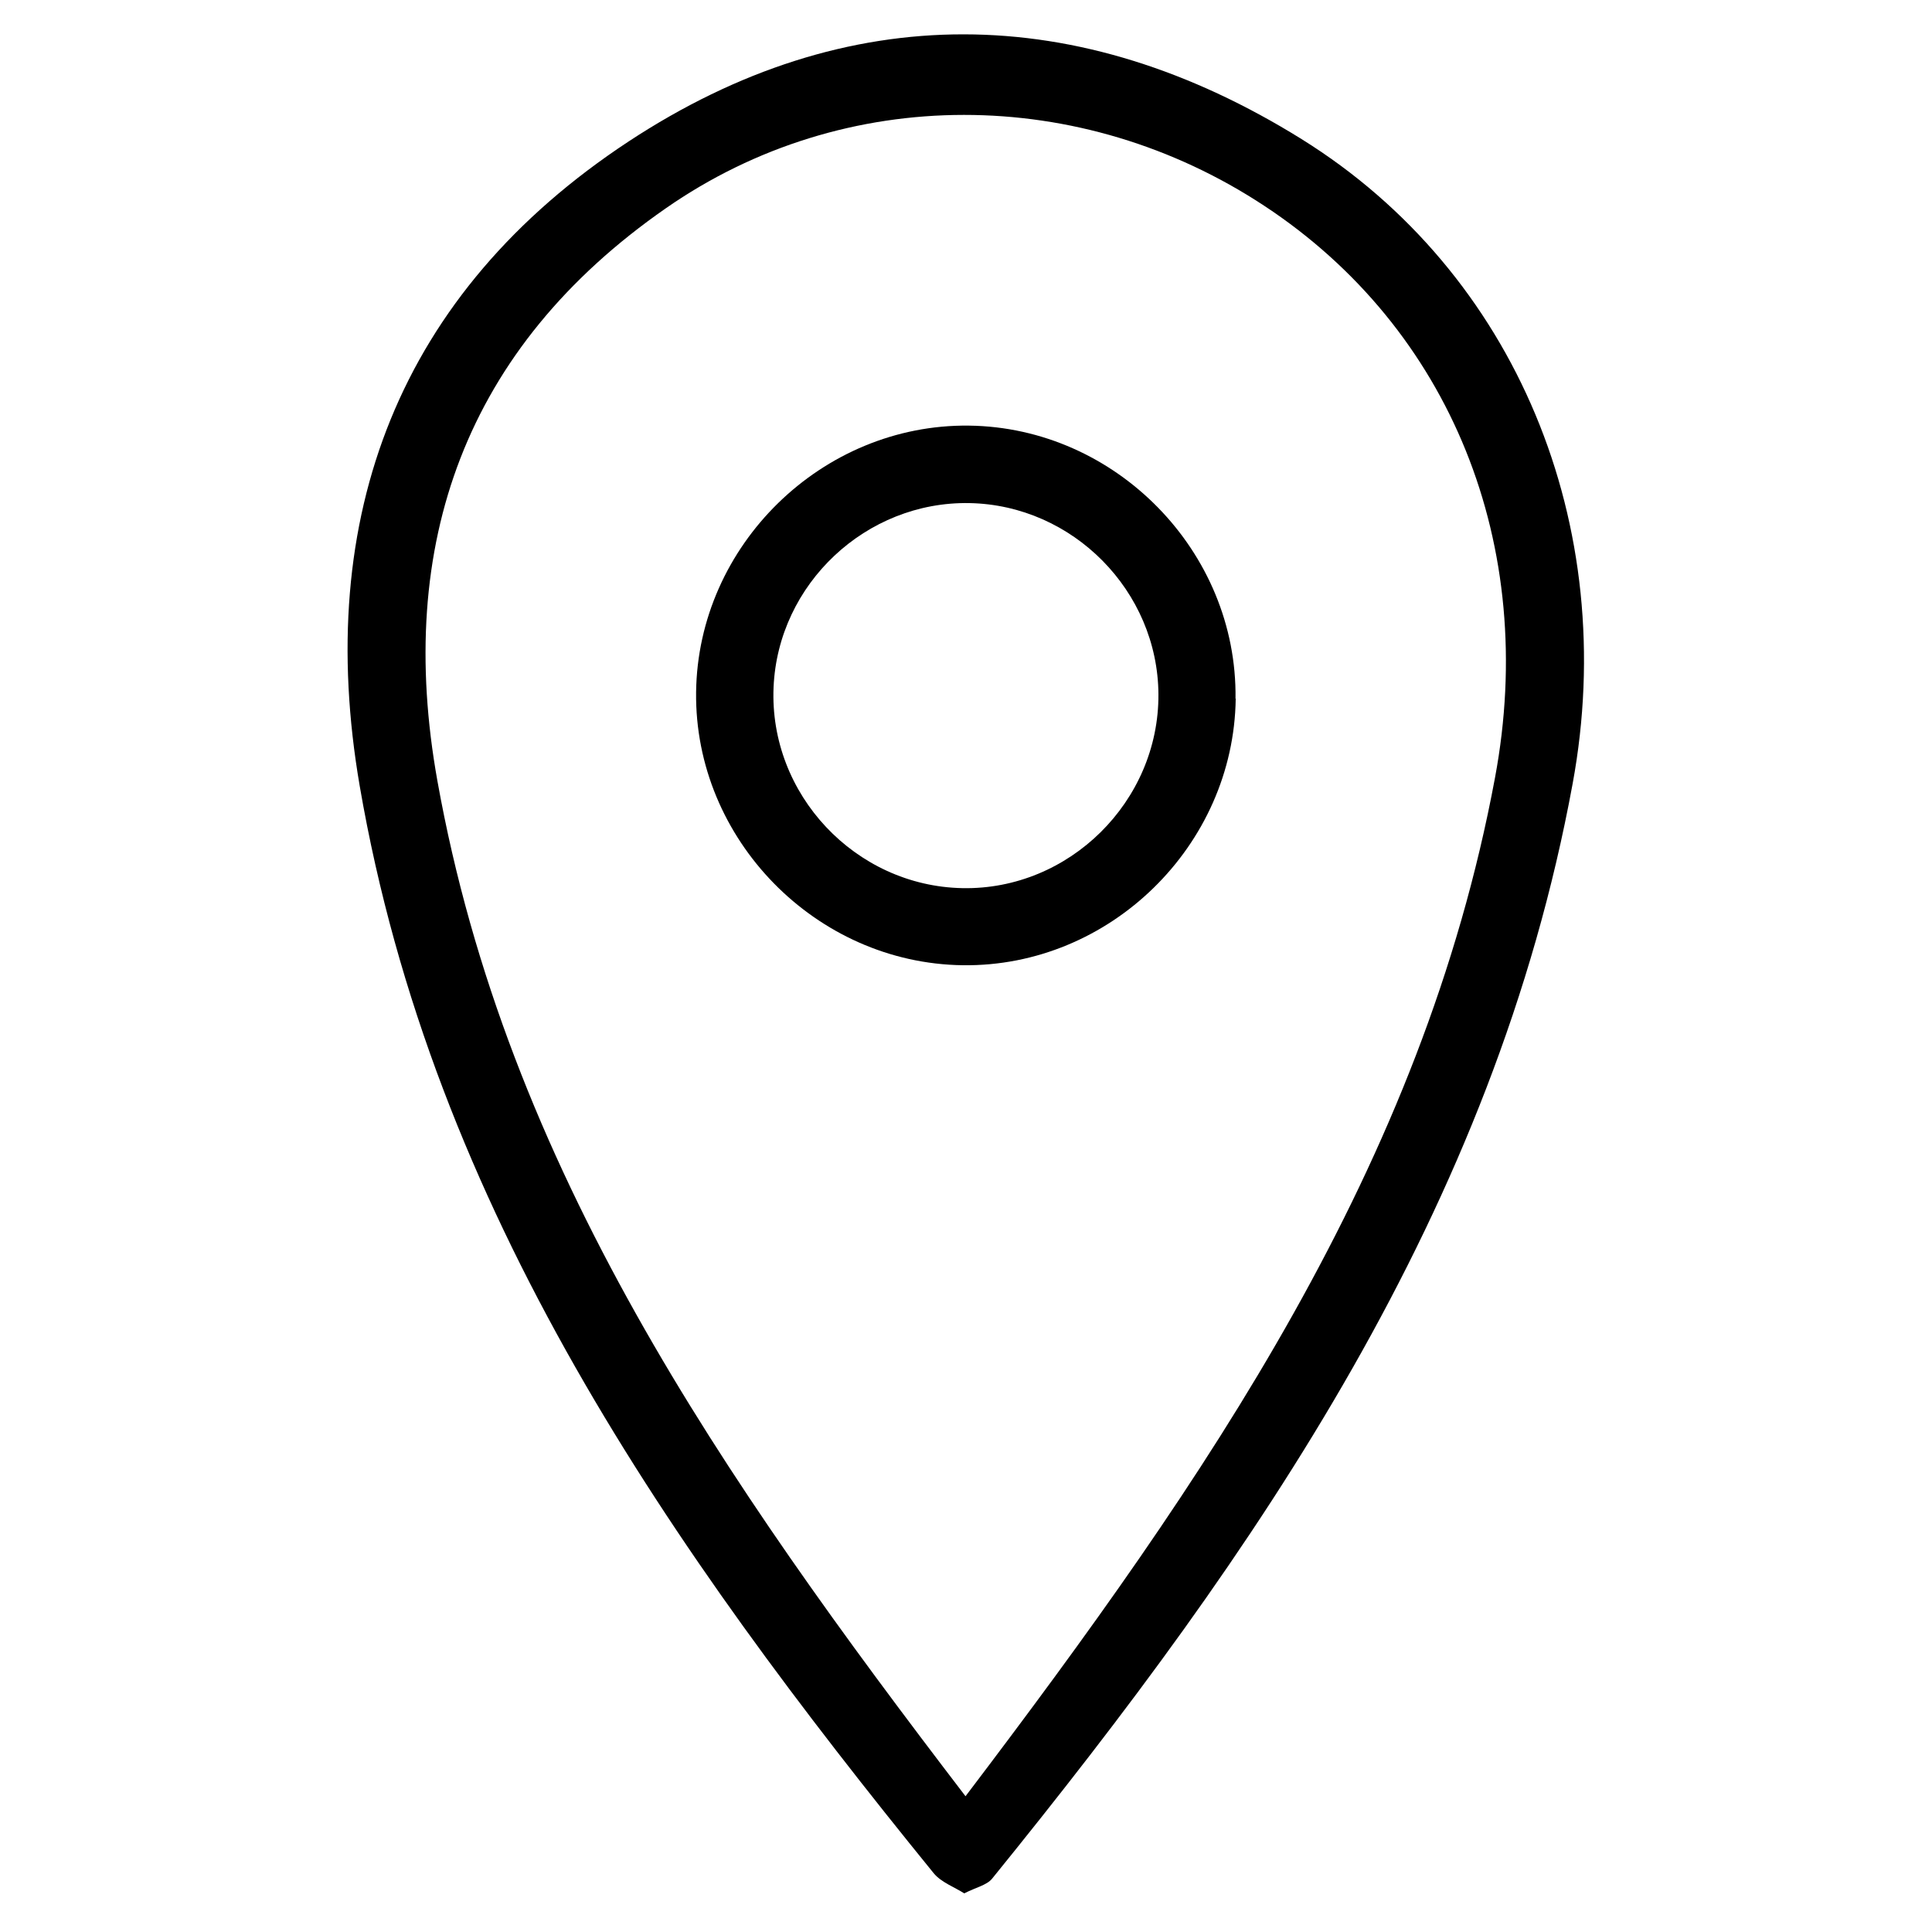 <?xml version="1.0" encoding="UTF-8"?><svg id="Calque_1" xmlns="http://www.w3.org/2000/svg" viewBox="0 0 100 100"><defs><style>.cls-1{fill:none;}</style></defs><path class="cls-1" d="M100,100c-33.33,0-66.67,0-100,0C0,66.67,0,33.33,0,0c33.33,0,66.67,0,100,0,0,33.33,0,66.67,0,100ZM49.91,98c.6-.3,1.17-.42,1.44-.76,13.73-16.92,25.99-34.64,30.05-56.68,2.45-13.35-2.91-26.44-14.03-33.36C55.84.03,43.87-.13,32.54,7.33c-11.9,7.83-16.32,19.43-13.92,33.37,3.78,21.94,16.07,39.49,29.71,56.27.38.47,1.06.7,1.58,1.04Z"/><path d="M49.91,98c-.52-.33-1.19-.57-1.58-1.04-13.64-16.78-25.93-34.33-29.71-56.27-2.4-13.94,2.02-25.54,13.92-33.37C43.87-.13,55.84.03,67.37,7.2c11.12,6.92,16.49,20.01,14.03,33.36-4.05,22.04-16.32,39.75-30.05,56.68-.28.34-.84.45-1.44.76ZM49.97,92.98c12.51-16.49,23.67-32.65,27.41-52.72,2.25-12.04-2.3-23.25-11.93-29.6-9.47-6.25-21.69-6.36-31,.13-10.36,7.21-14.01,17.36-11.81,29.63,3.58,19.98,14.71,36.05,27.34,52.56Z"/><path class="cls-1" d="M49.97,92.98c-12.63-16.52-23.76-32.59-27.34-52.56-2.2-12.27,1.46-22.41,11.81-29.63,9.32-6.49,21.53-6.38,31-.13,9.63,6.35,14.18,17.56,11.93,29.6-3.75,20.07-14.9,36.23-27.41,52.72ZM63.96,36.16c.09-7.6-6.19-14.03-13.8-14.13-7.61-.09-14.03,6.19-14.12,13.8-.09,7.6,6.19,14.04,13.8,14.13,7.61.1,14.03-6.18,14.13-13.8Z"/><path d="M63.96,36.16c-.1,7.62-6.52,13.9-14.13,13.8-7.61-.1-13.89-6.53-13.8-14.13.09-7.61,6.52-13.89,14.12-13.8,7.61.09,13.9,6.52,13.8,14.13ZM50.18,26.04c-5.35-.1-9.91,4.18-10.14,9.53-.24,5.54,4.23,10.29,9.77,10.4,5.53.11,10.18-4.49,10.15-10.03-.03-5.35-4.43-9.8-9.78-9.9Z"/><path class="cls-1" d="M43.79,28.04c10.04-6.75,21.24,4.89,13.7,14.79-.3.39-.66.74-1.07,1.01-10.15,6.96-21.25-4.61-14.15-14.35.42-.57.93-1.06,1.51-1.46Z"/></svg>